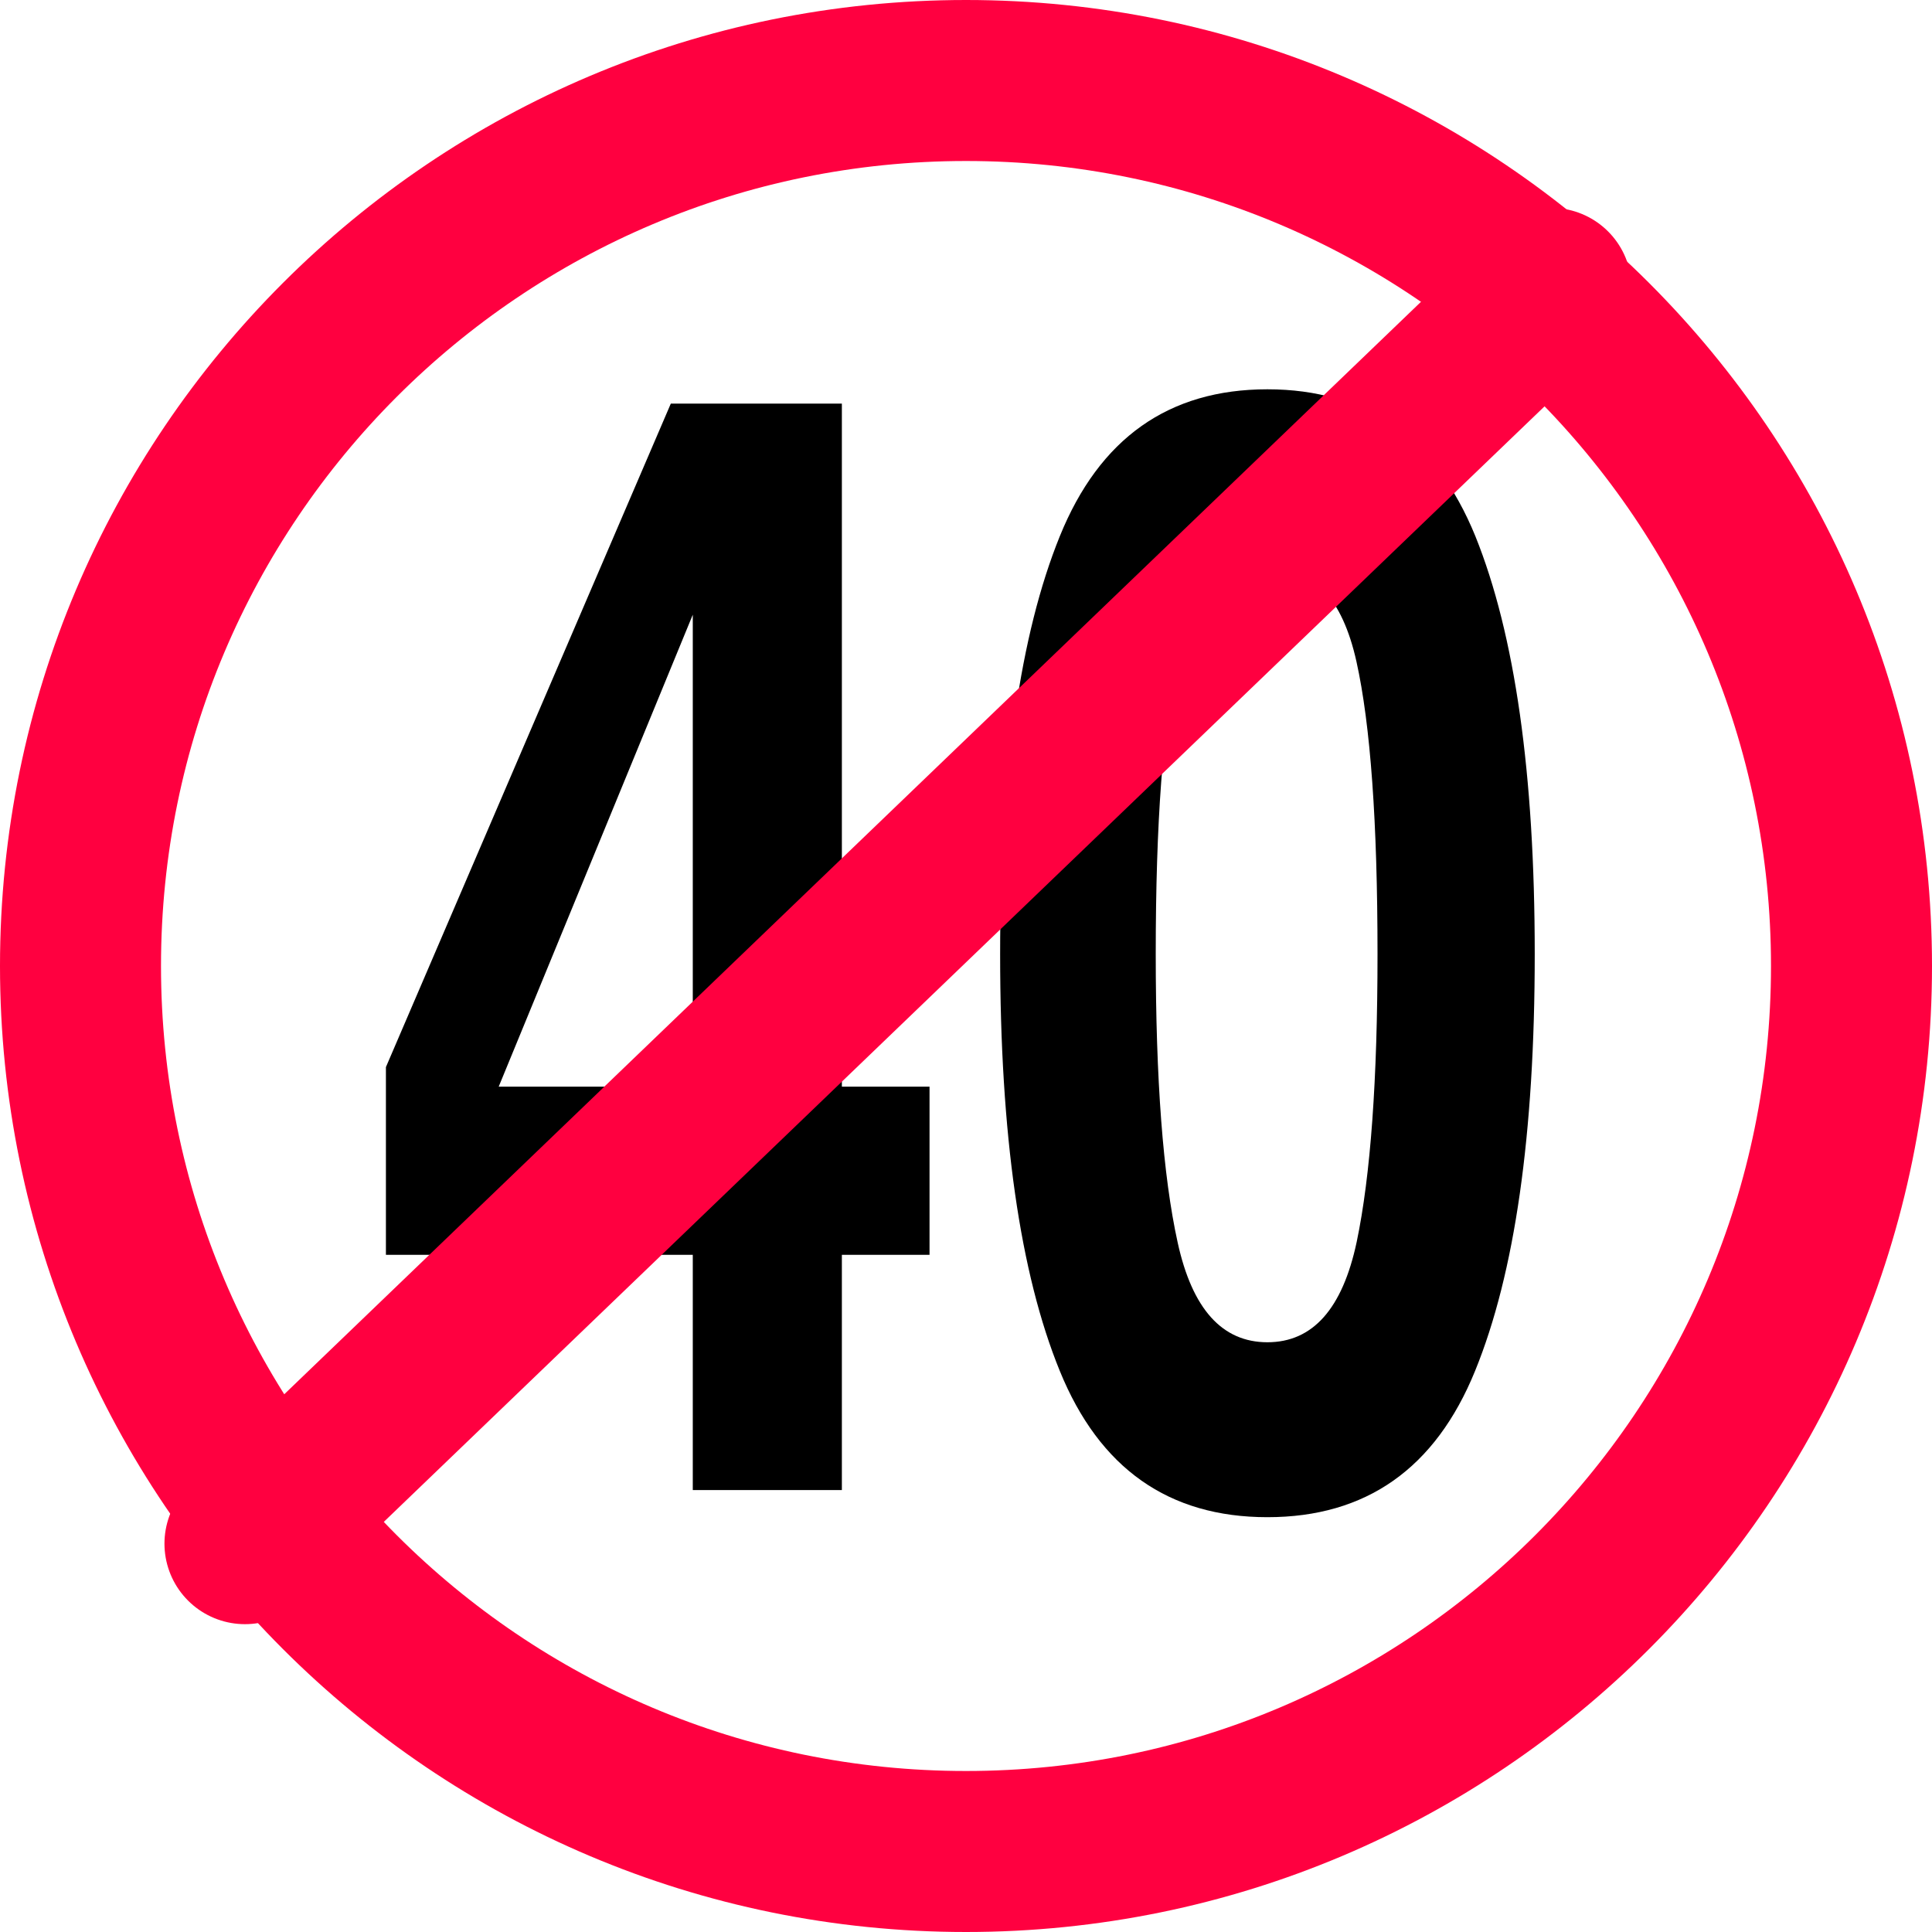 <?xml version="1.0" encoding="UTF-8" standalone="no"?>
<!DOCTYPE svg PUBLIC "-//W3C//DTD SVG 1.1//EN" "http://www.w3.org/Graphics/SVG/1.1/DTD/svg11.dtd">
<svg height="100%" stroke-miterlimit="10" style="fill-rule:nonzero;clip-rule:evenodd;stroke-linecap:round;stroke-linejoin:round;" version="1.1" viewBox="0 0 24 24" width="100%" xml:space="preserve" xmlns="http://www.w3.org/2000/svg" xmlns:xlink="http://www.w3.org/1999/xlink">
<clipPath id="ArtboardFrame">
<rect height="24" width="24" x="0" y="0"/>
</clipPath>
<g clip-path="url(#ArtboardFrame)" id="Ebene-1">
<path d="M1 12C1 5.925 5.925 1 12 1C18.075 1 23 5.925 23 12C23 18.075 18.075 23 12 23C5.925 23 1 18.075 1 12Z" fill="none" opacity="1" stroke="#ff0040" stroke-linecap="butt" stroke-linejoin="miter" stroke-width="2"/>
<g opacity="1">
<path d="M11.547 13.499L11.547 15.588L10.458 15.588L10.458 18.51L8.606 18.51L8.606 15.588L4.794 15.588L4.794 13.256L8.333 5.014L10.458 5.014L10.458 13.499L11.547 13.499ZM6.195 13.499L8.606 13.499L8.606 7.636L6.195 13.499Z" fill="#000000" fill-rule="nonzero" opacity="1" stroke="none"/>
<path d="M15.744 18.847C14.518 18.847 13.658 18.241 13.165 17.03C12.671 15.819 12.424 14.092 12.424 11.851C12.424 9.609 12.671 7.88 13.165 6.662C13.658 5.445 14.518 4.836 15.744 4.836C16.971 4.836 17.832 5.445 18.328 6.662C18.819 7.88 19.065 9.609 19.065 11.851C19.065 14.092 18.818 15.819 18.324 17.03C17.831 18.241 16.971 18.847 15.744 18.847ZM16.853 15.429C17.026 14.604 17.112 13.412 17.112 11.851C17.112 10.215 17.025 9.004 16.85 8.217C16.675 7.43 16.307 7.037 15.744 7.037C15.182 7.037 14.81 7.43 14.629 8.217C14.447 9.004 14.357 10.215 14.357 11.851C14.357 13.412 14.447 14.606 14.629 15.433C14.81 16.261 15.182 16.674 15.744 16.674C16.307 16.674 16.676 16.259 16.853 15.429Z" fill="#000000" fill-rule="nonzero" opacity="1" stroke="none"/>
</g>
<path d="M3.043 19.176L19.269 3.582" fill="none" opacity="1" stroke="#ff0040" stroke-linecap="butt" stroke-linejoin="miter" stroke-width="2"/>
</g>
</svg>
